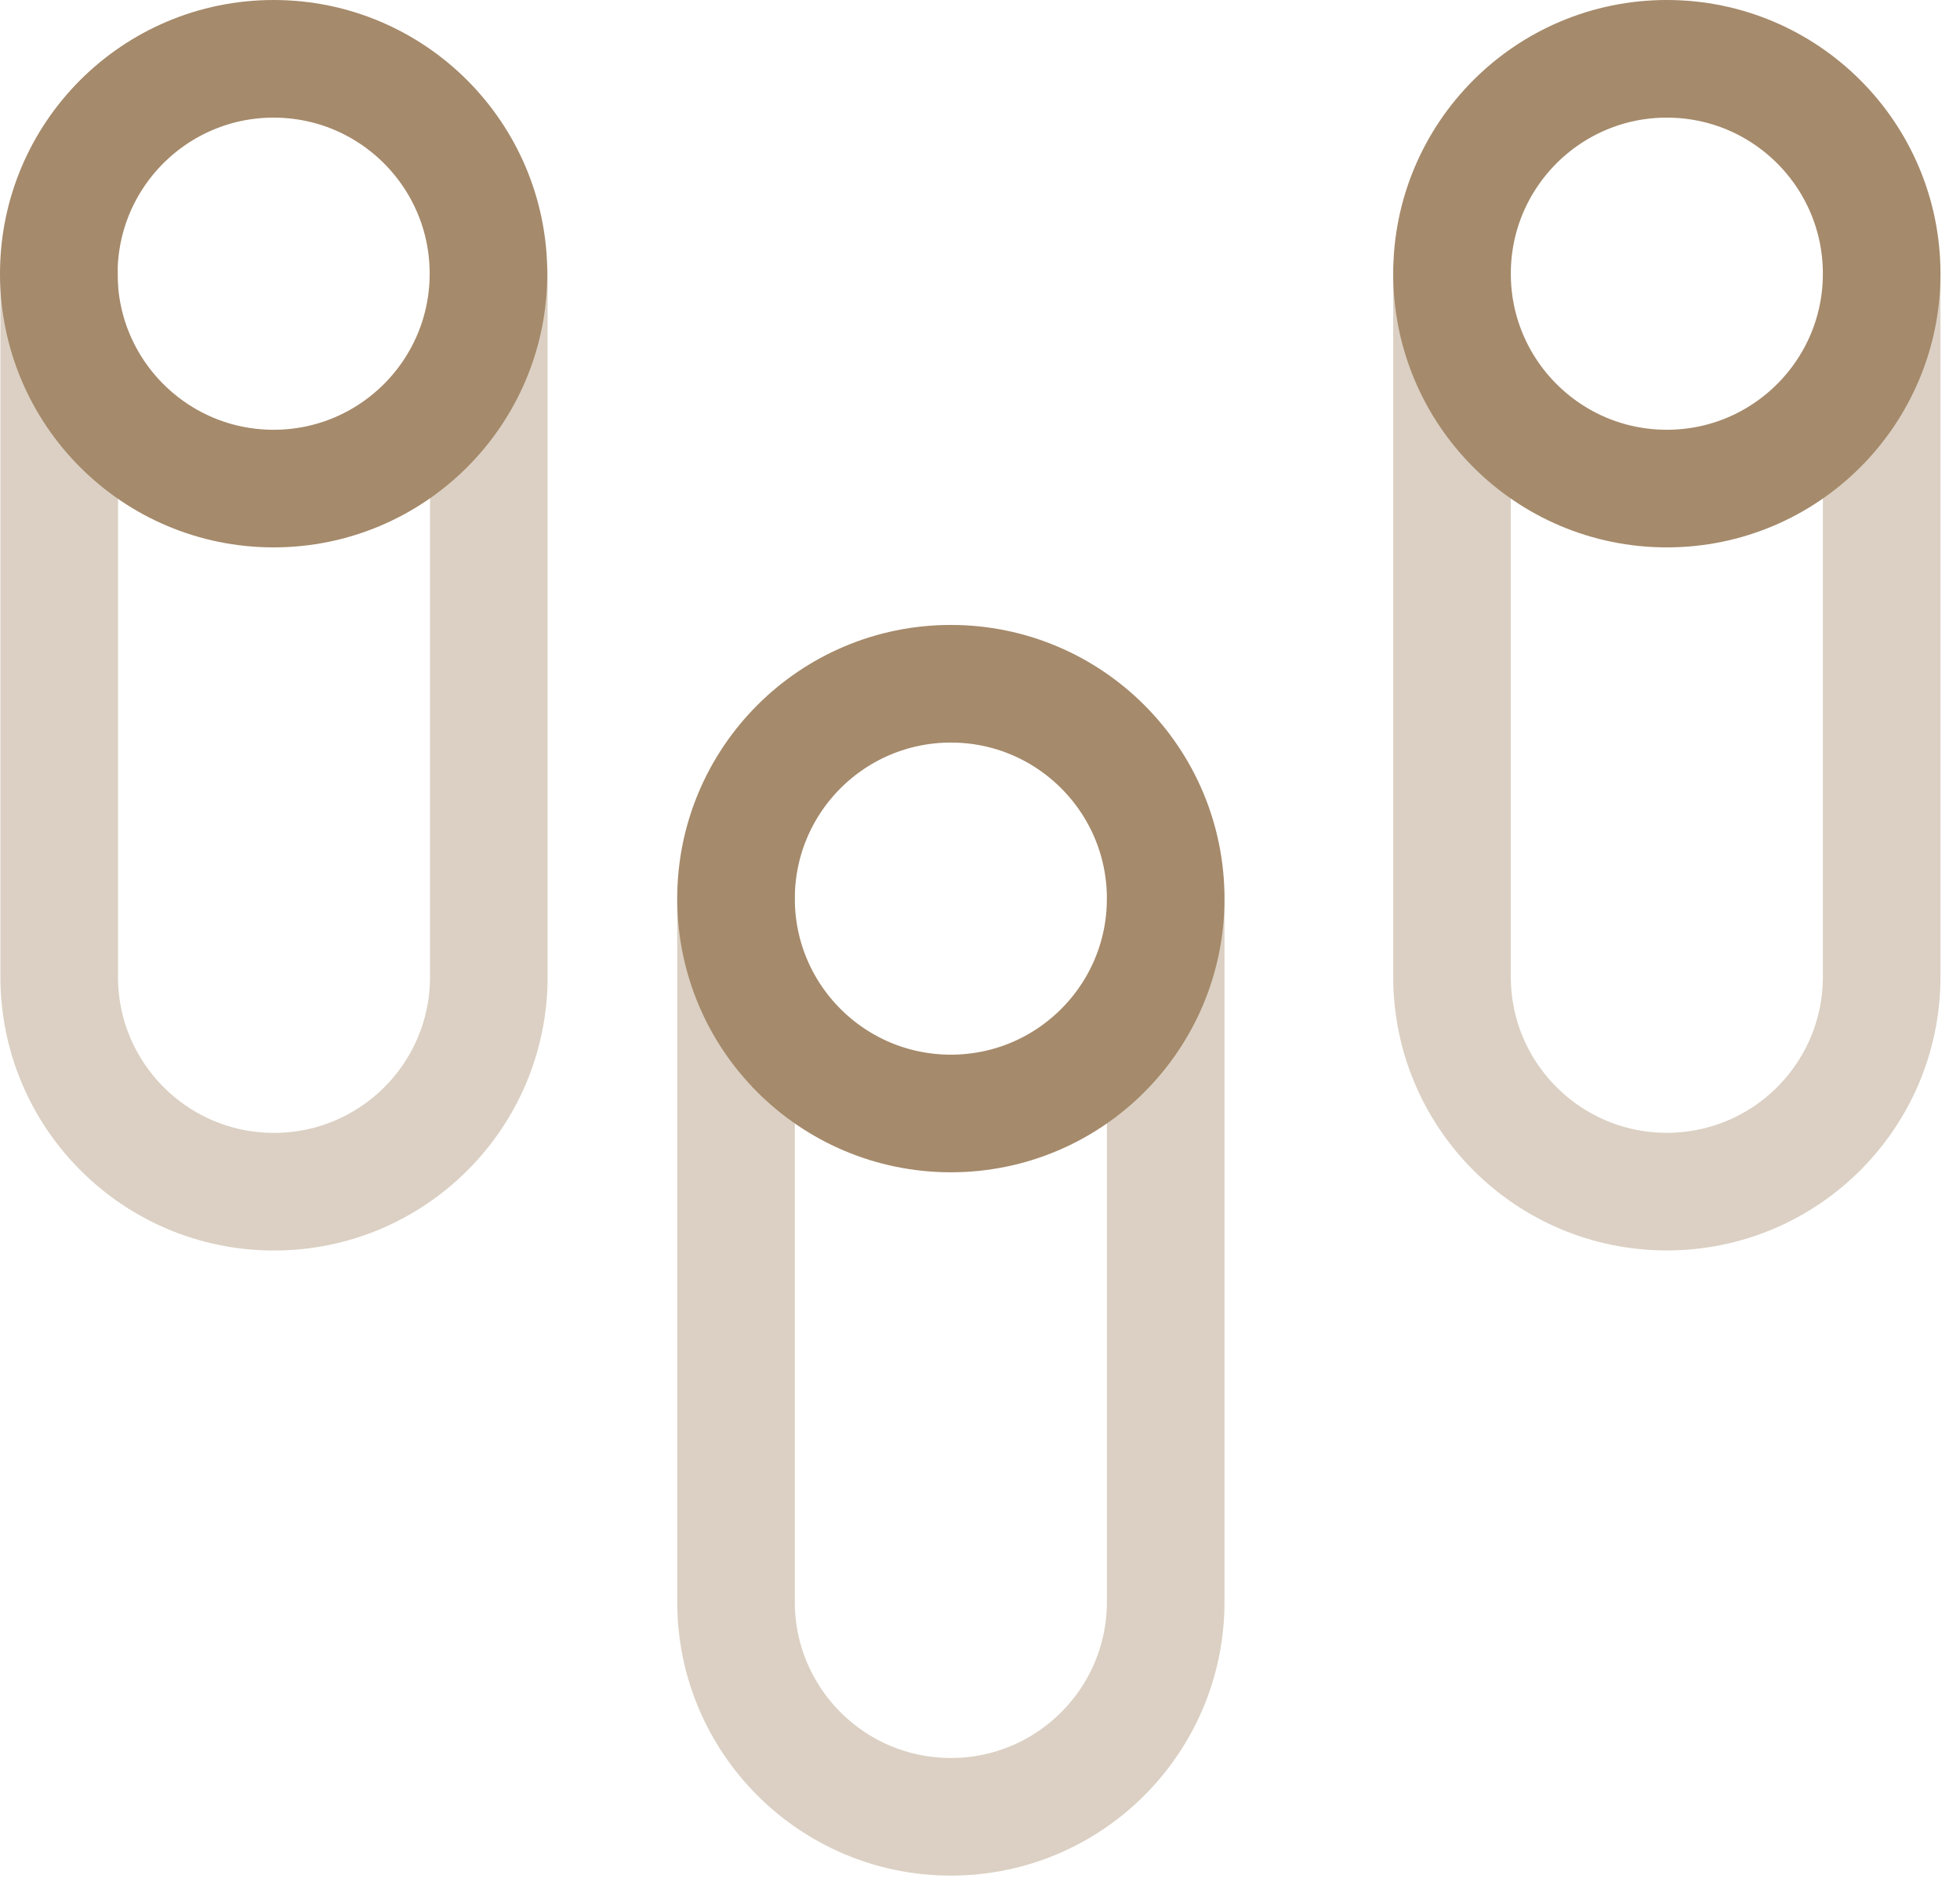 <svg width="50" height="48" viewBox="0 0 50 48" fill="none" xmlns="http://www.w3.org/2000/svg">
<path opacity="0.4" d="M12.47 6.978L12.47 24.914C12.47 27.941 10.017 30.394 6.99 30.394C3.963 30.394 1.51 27.941 1.51 24.914L1.51 6.978" stroke="#A58A6B" stroke-width="3" stroke-linecap="round" stroke-linejoin="round"/>
<path opacity="0.4" d="M29.737 22.921L29.737 40.856C29.737 43.883 27.283 46.337 24.257 46.337C21.23 46.337 18.776 43.883 18.776 40.856L18.776 22.921" stroke="#A58A6B" stroke-width="3" stroke-linecap="round" stroke-linejoin="round"/>
<path opacity="0.4" d="M48.002 6.976L48.002 24.912C48.002 27.939 45.548 30.392 42.521 30.392C39.495 30.392 37.041 27.939 37.041 24.912L37.041 6.976" stroke="#A58A6B" stroke-width="3" stroke-linecap="round" stroke-linejoin="round"/>
<path d="M48.002 6.98C48.002 3.954 45.548 1.5 42.521 1.5C39.495 1.5 37.041 3.954 37.041 6.98C37.041 10.007 39.495 12.461 42.521 12.461C45.548 12.461 48.002 10.007 48.002 6.98Z" stroke="#A58A6B" stroke-width="3" stroke-linecap="round" stroke-linejoin="round"/>
<path d="M29.737 22.919C29.737 19.892 27.283 17.439 24.257 17.439C21.23 17.439 18.776 19.892 18.776 22.919C18.776 25.946 21.23 28.399 24.257 28.399C27.283 28.399 29.737 25.946 29.737 22.919Z" stroke="#A58A6B" stroke-width="3" stroke-linecap="round" stroke-linejoin="round"/>
<path d="M12.461 6.98C12.461 3.954 10.007 1.5 6.98 1.5C3.954 1.5 1.5 3.954 1.5 6.98C1.5 10.007 3.954 12.461 6.98 12.461C10.007 12.461 12.461 10.007 12.461 6.98Z" stroke="#A58A6B" stroke-width="3" stroke-linecap="round" stroke-linejoin="round"/>
</svg>
